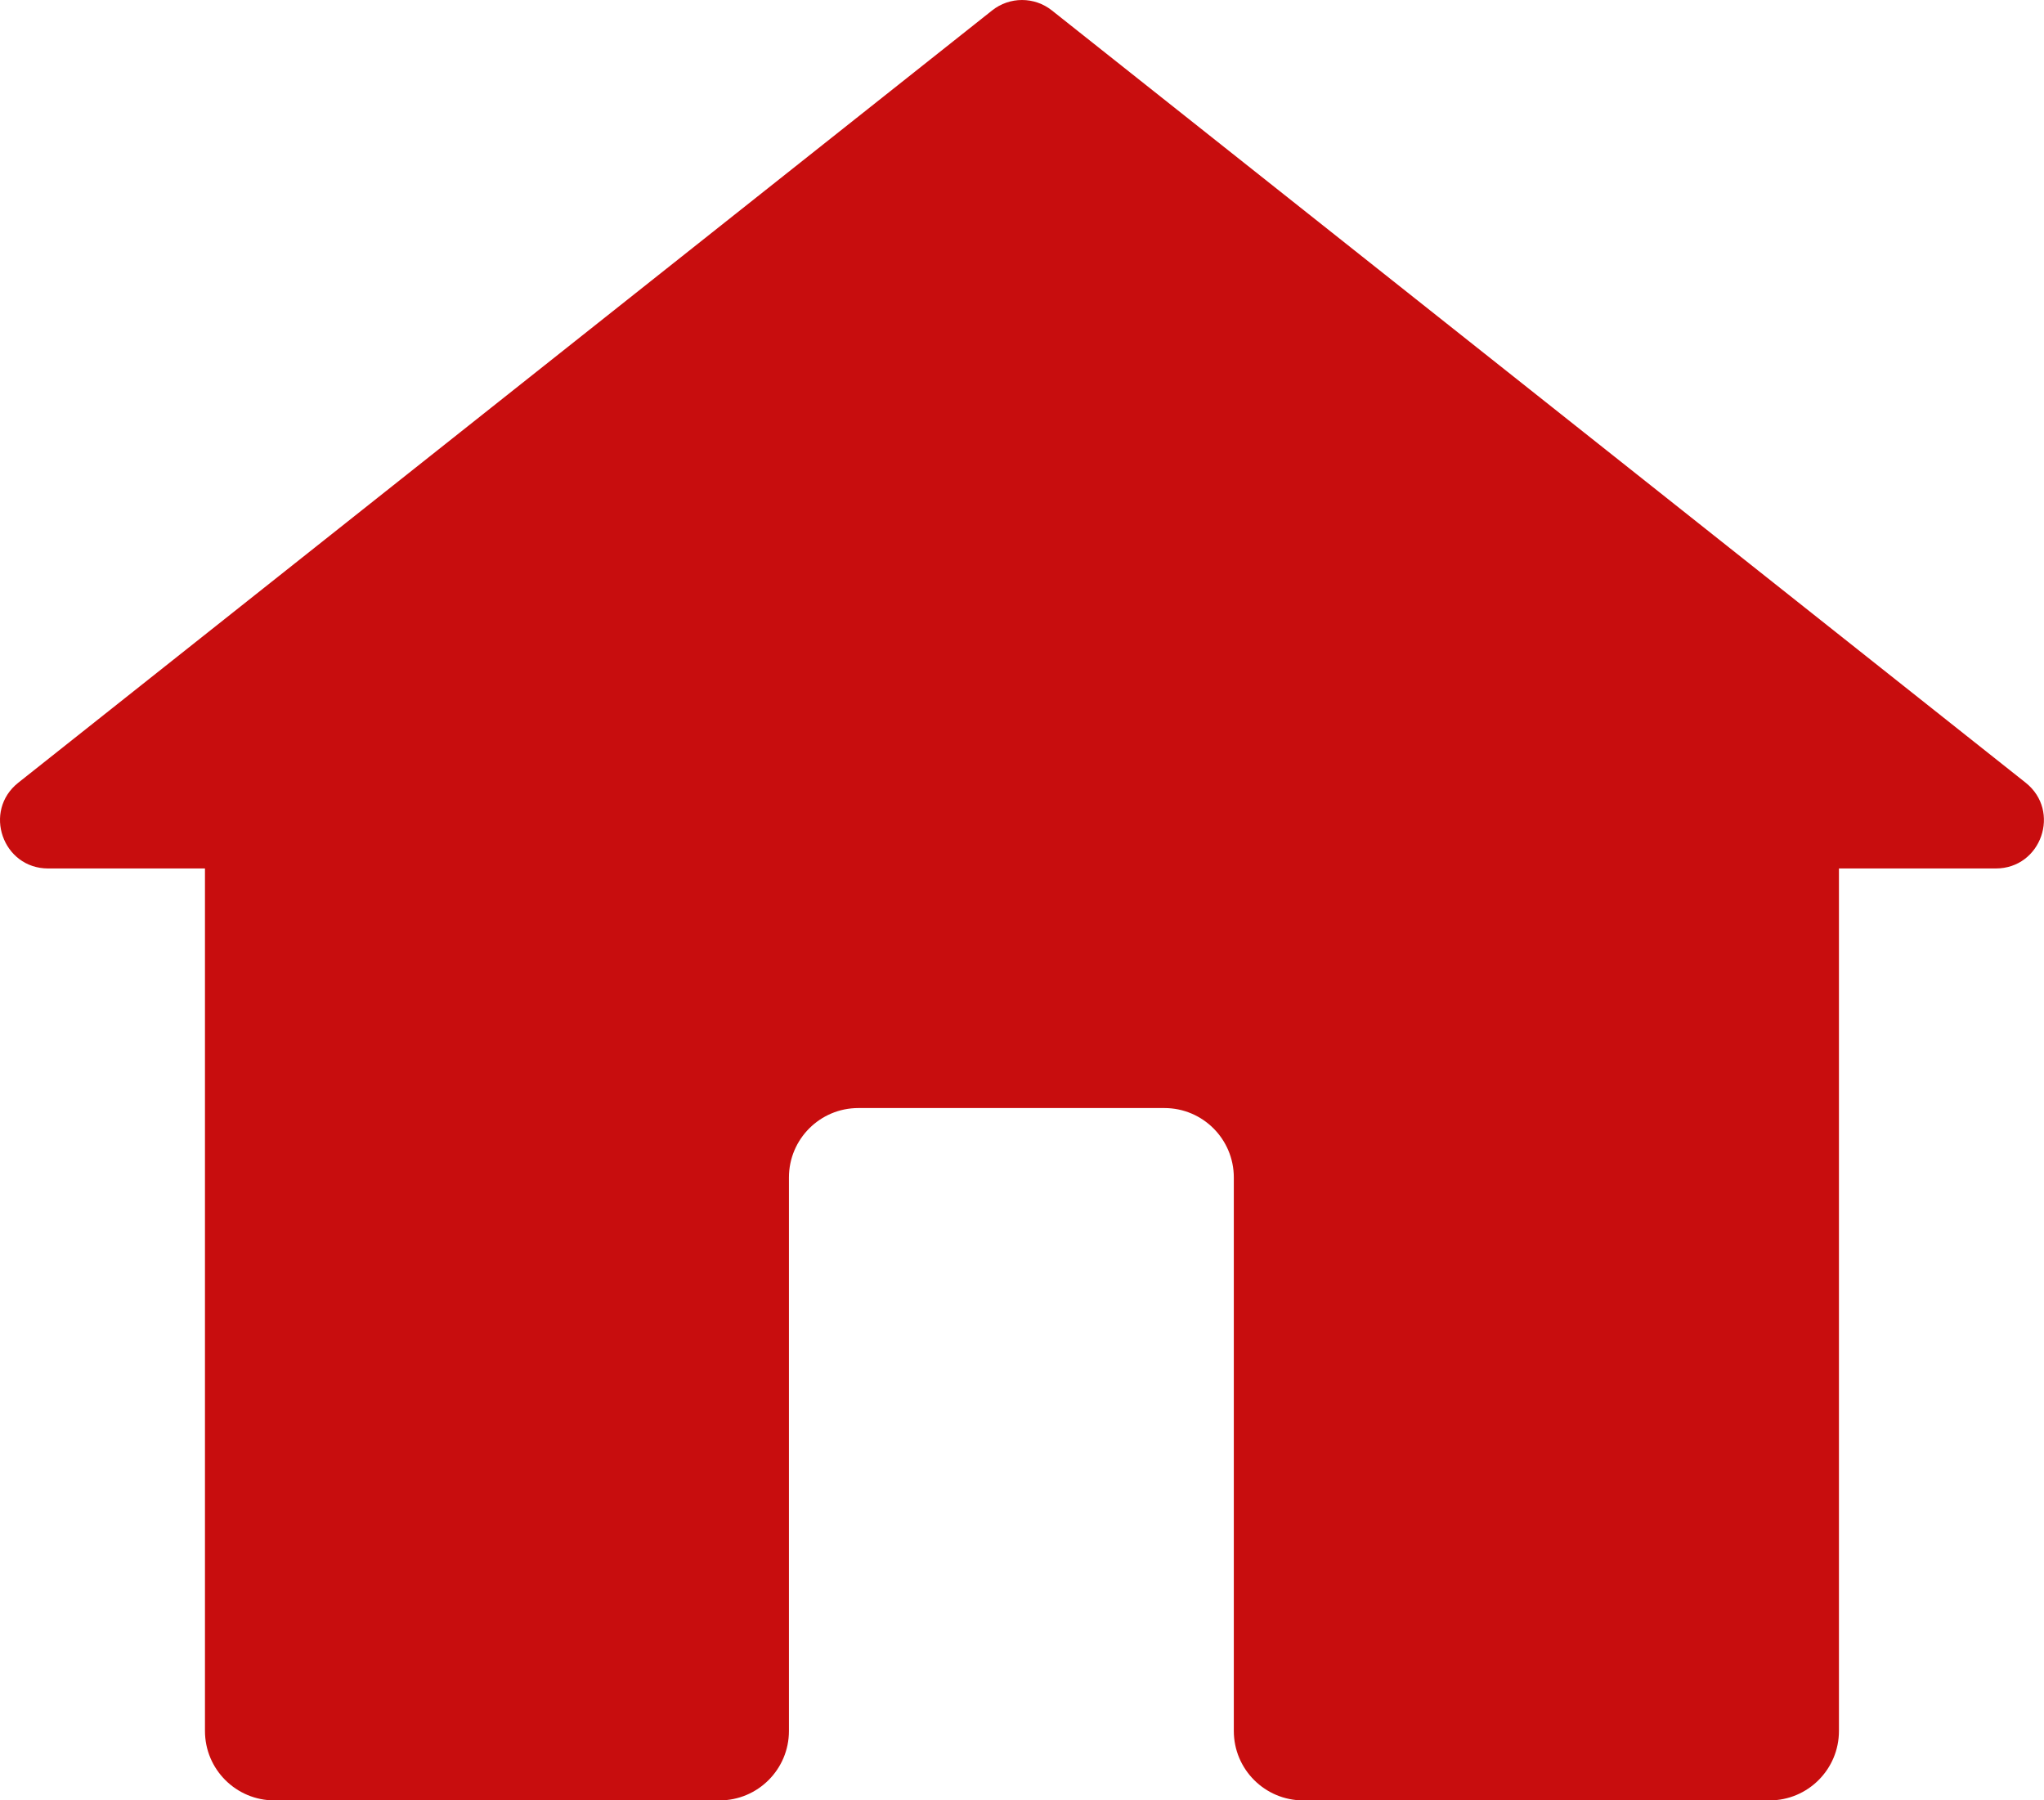 <?xml version="1.0" encoding="UTF-8"?>
<svg id="Isolation_Mode" data-name="Isolation Mode" xmlns="http://www.w3.org/2000/svg" viewBox="0 0 920.55 810.63">
  <defs>
    <style>
      .cls-1 {
        fill: #c80d0e;
      }
    </style>
  </defs>
  <path class="cls-1" d="M446.83,4.69L8.24,352.41c-16.07,12.74-7.06,38.62,13.45,38.62h70.62v388.34c0,17.27,14,31.26,31.26,31.26h200.48c17.27,0,31.26-14,31.26-31.26v-249.21c0-17.27,14-31.26,31.26-31.26h137.84c17.27,0,31.26,14,31.26,31.26v249.21c0,17.27,14,31.26,31.26,31.26h210.01c17.27,0,31.26-14,31.26-31.26v-388.34h70.63c20.51,0,29.52-25.87,13.45-38.62L473.73,4.69c-7.88-6.25-19.02-6.25-26.9,0Z"/>
</svg>